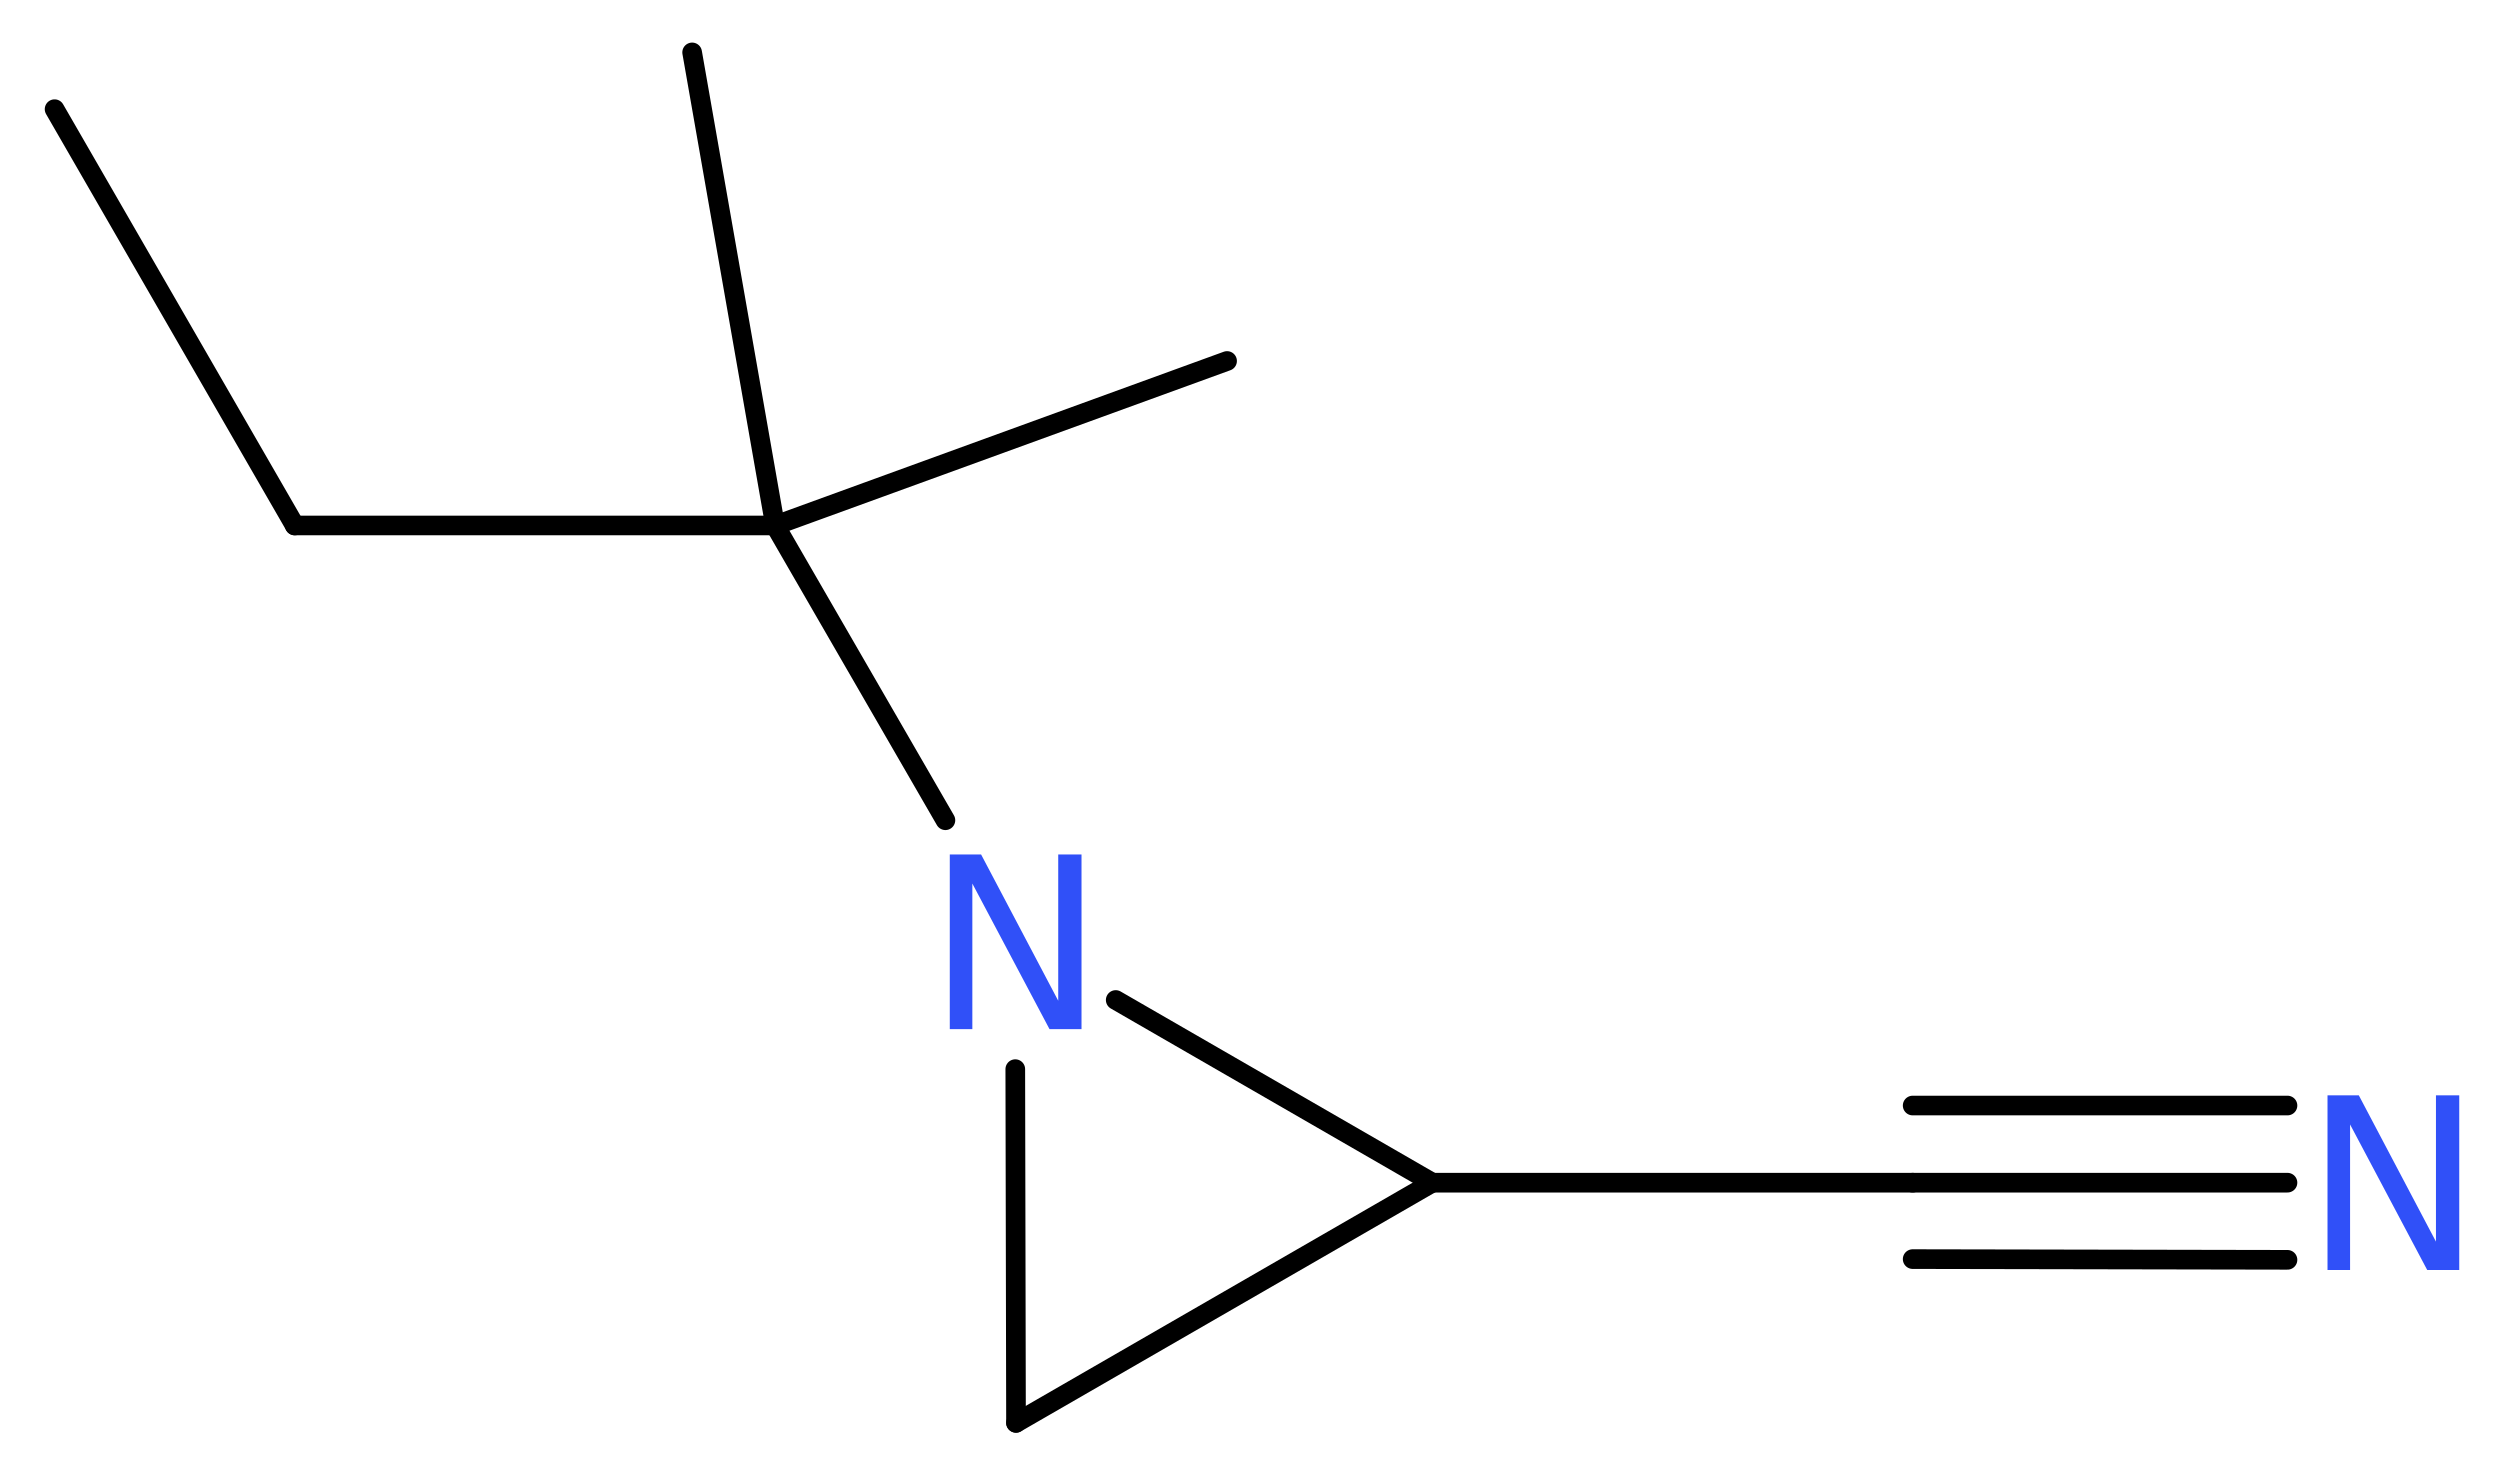 <?xml version='1.0' encoding='UTF-8'?>
<!DOCTYPE svg PUBLIC "-//W3C//DTD SVG 1.1//EN" "http://www.w3.org/Graphics/SVG/1.1/DTD/svg11.dtd">
<svg version='1.2' xmlns='http://www.w3.org/2000/svg' xmlns:xlink='http://www.w3.org/1999/xlink' width='34.35mm' height='20.29mm' viewBox='0 0 34.35 20.29'>
  <desc>Generated by the Chemistry Development Kit (http://github.com/cdk)</desc>
  <g stroke-linecap='round' stroke-linejoin='round' stroke='#000000' stroke-width='.27' fill='#3050F8'>
    <rect x='.0' y='.0' width='35.0' height='21.0' fill='#FFFFFF' stroke='none'/>
    <g id='mol1' class='mol'>
      <line id='mol1bnd1' class='bond' x1='.75' y1='1.5' x2='4.05' y2='7.22'/>
      <line id='mol1bnd2' class='bond' x1='4.05' y1='7.22' x2='10.65' y2='7.22'/>
      <line id='mol1bnd3' class='bond' x1='10.65' y1='7.22' x2='16.86' y2='4.96'/>
      <line id='mol1bnd4' class='bond' x1='10.65' y1='7.22' x2='9.51' y2='.72'/>
      <line id='mol1bnd5' class='bond' x1='10.65' y1='7.22' x2='12.99' y2='11.27'/>
      <line id='mol1bnd6' class='bond' x1='13.95' y1='14.69' x2='13.96' y2='19.55'/>
      <line id='mol1bnd7' class='bond' x1='13.96' y1='19.55' x2='19.68' y2='16.25'/>
      <line id='mol1bnd8' class='bond' x1='15.33' y1='13.74' x2='19.68' y2='16.25'/>
      <line id='mol1bnd9' class='bond' x1='19.68' y1='16.25' x2='26.28' y2='16.25'/>
      <g id='mol1bnd10' class='bond'>
        <line x1='26.28' y1='16.25' x2='31.43' y2='16.25'/>
        <line x1='26.28' y1='15.19' x2='31.43' y2='15.19'/>
        <line x1='26.28' y1='17.3' x2='31.43' y2='17.31'/>
      </g>
      <path id='mol1atm6' class='atom' d='M13.05 11.74h.43l1.06 2.01v-2.01h.32v2.4h-.44l-1.06 -2.0v2.0h-.31v-2.4z' stroke='none'/>
      <path id='mol1atm10' class='atom' d='M31.98 15.05h.43l1.06 2.01v-2.01h.32v2.4h-.44l-1.06 -2.0v2.0h-.31v-2.4z' stroke='none'/>
    </g>
  </g>
</svg>
